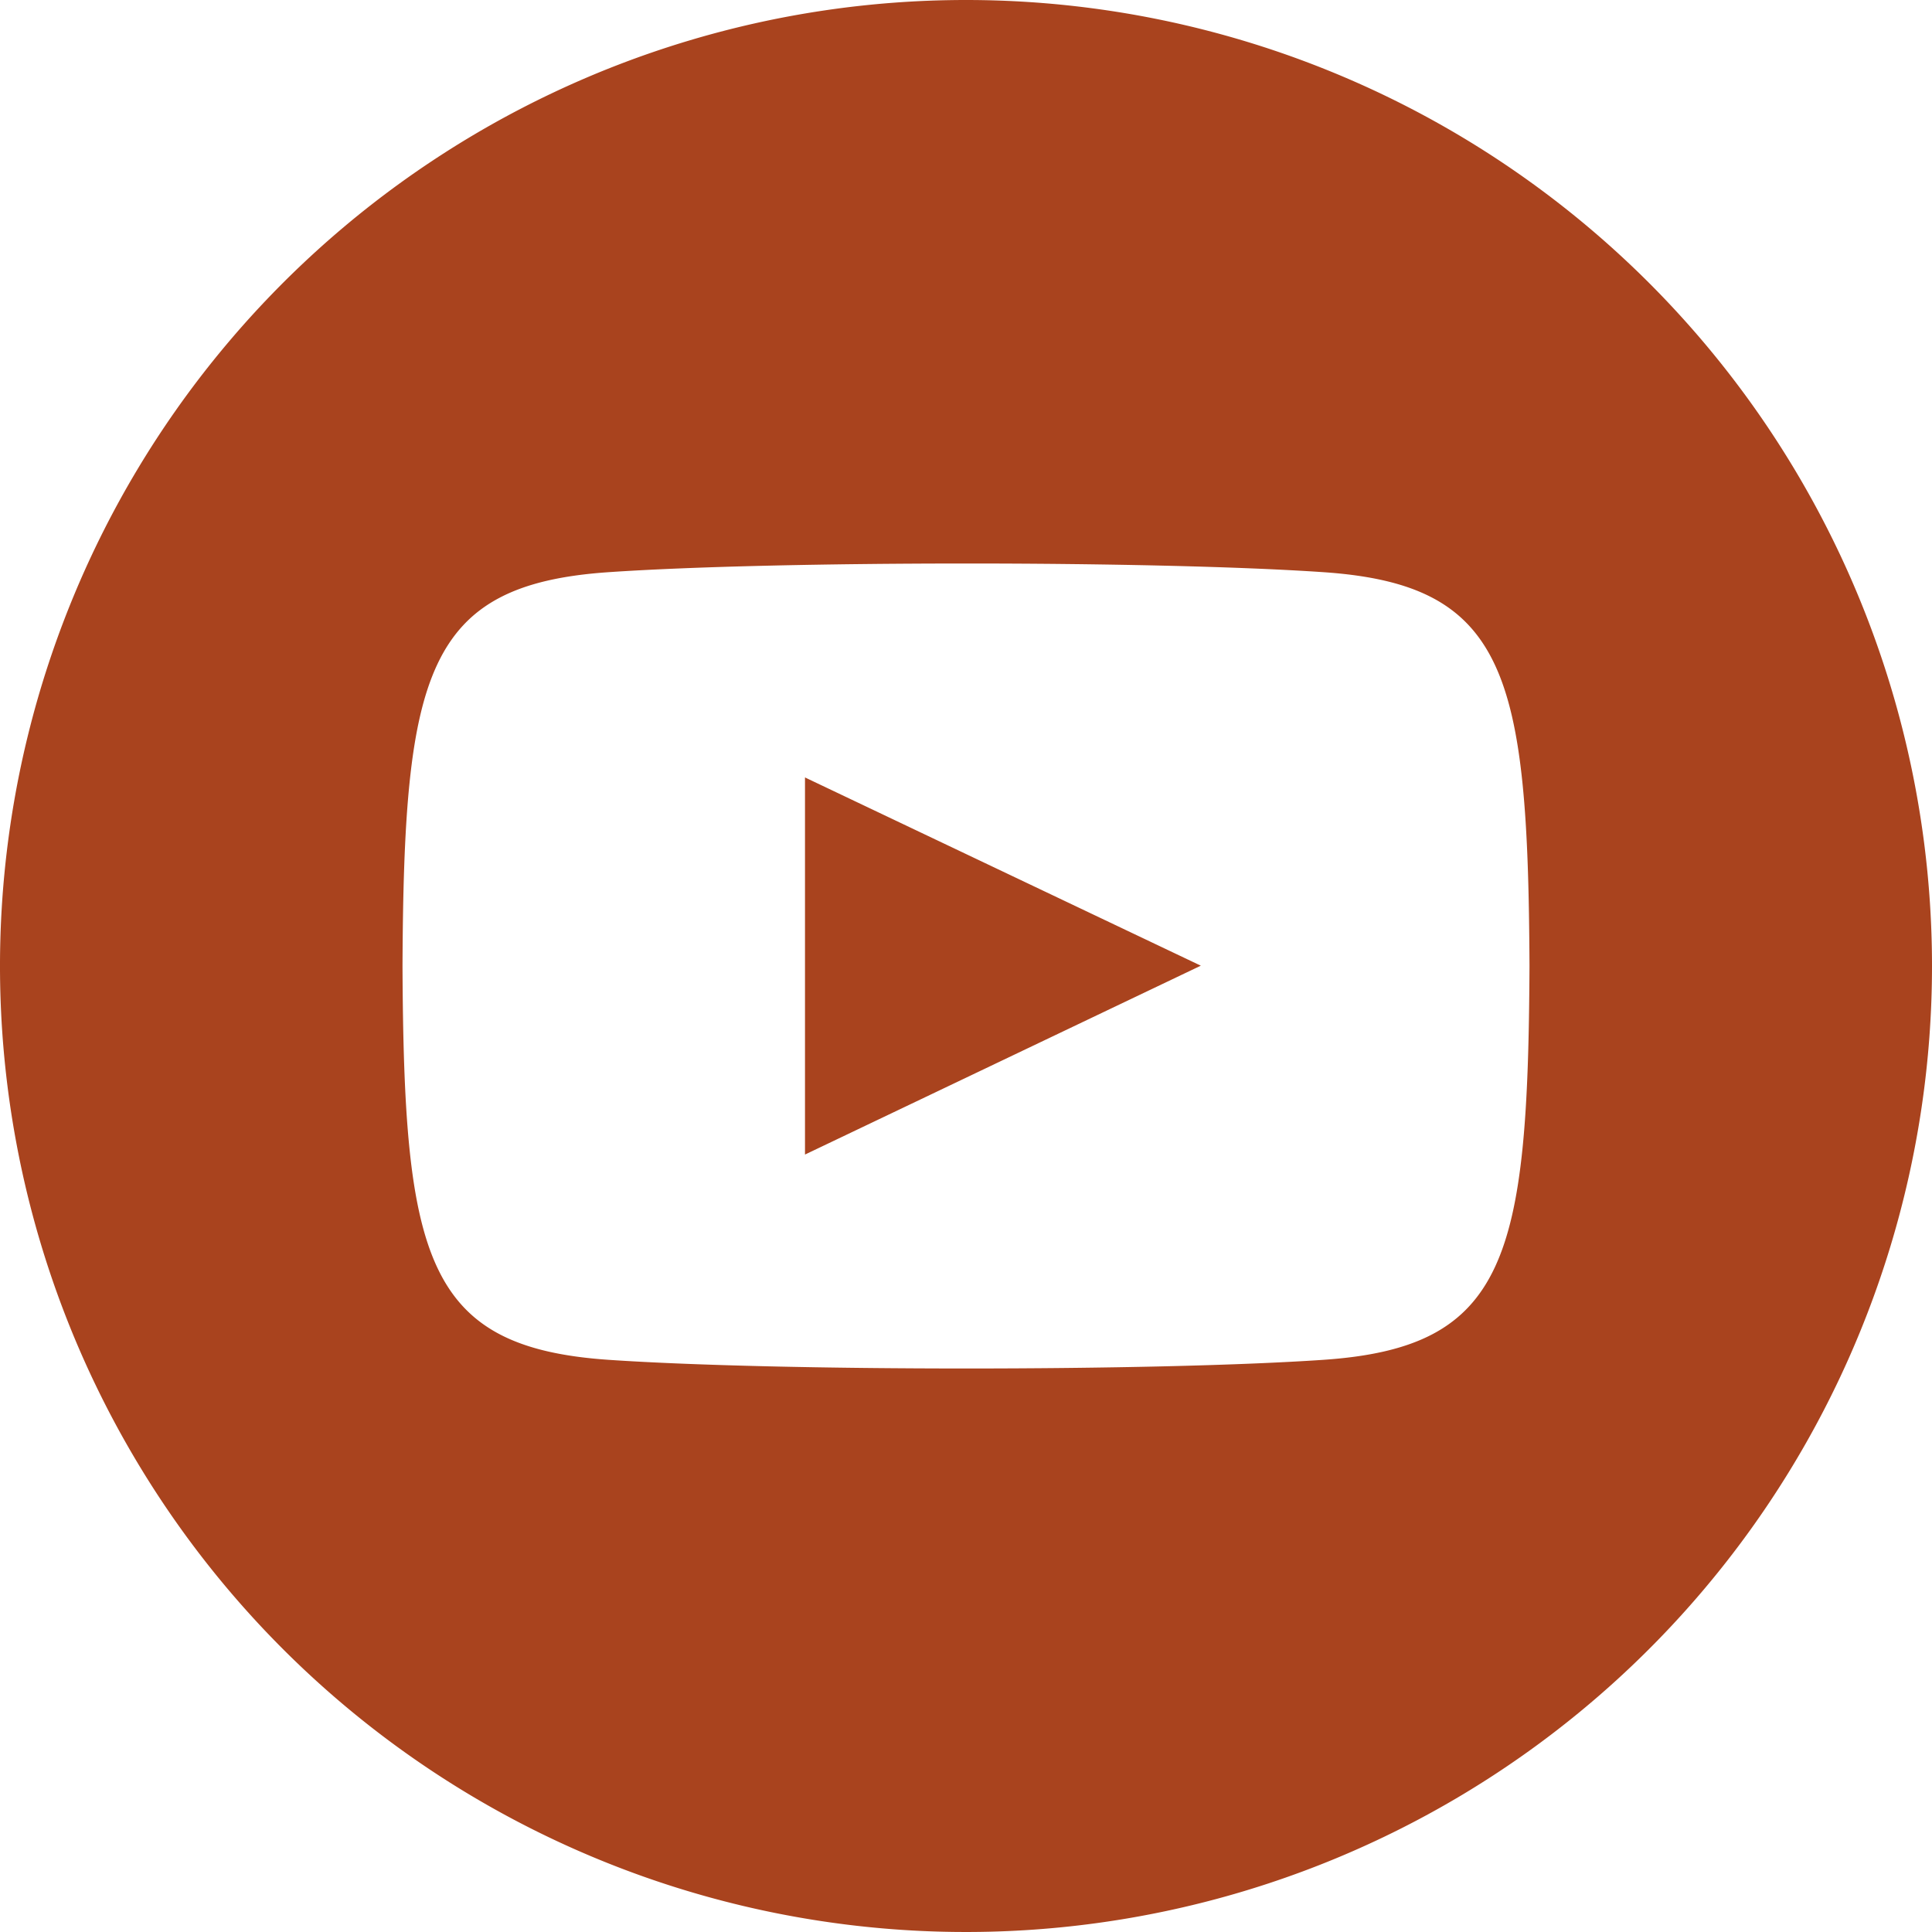 <svg id="iconmonstr" xmlns="http://www.w3.org/2000/svg" width="128" height="128" viewBox="0 0 128 128">
  <defs>
    <style>
      .cls-1 {
        fill: #a9431e;
        fill-rule: evenodd;
      }
    </style>
  </defs>
  <path id="youtube-9" class="cls-1" d="M53.333,51.508L79.557,63.979,53.333,76.492V51.508ZM87.688,90.091c-11.208.768-36.182,0.766-47.378,0C28.172,89.26,26.758,83.318,26.667,64c0.091-19.354,1.521-25.26,13.643-26.091,11.2-.766,36.169-0.768,47.378,0C99.828,38.74,101.24,44.682,101.333,64,101.24,83.354,99.813,89.26,87.688,90.091ZM64,0a64,64,0,1,0,64,64A64,64,0,0,0,64,0Z"/>
</svg>
